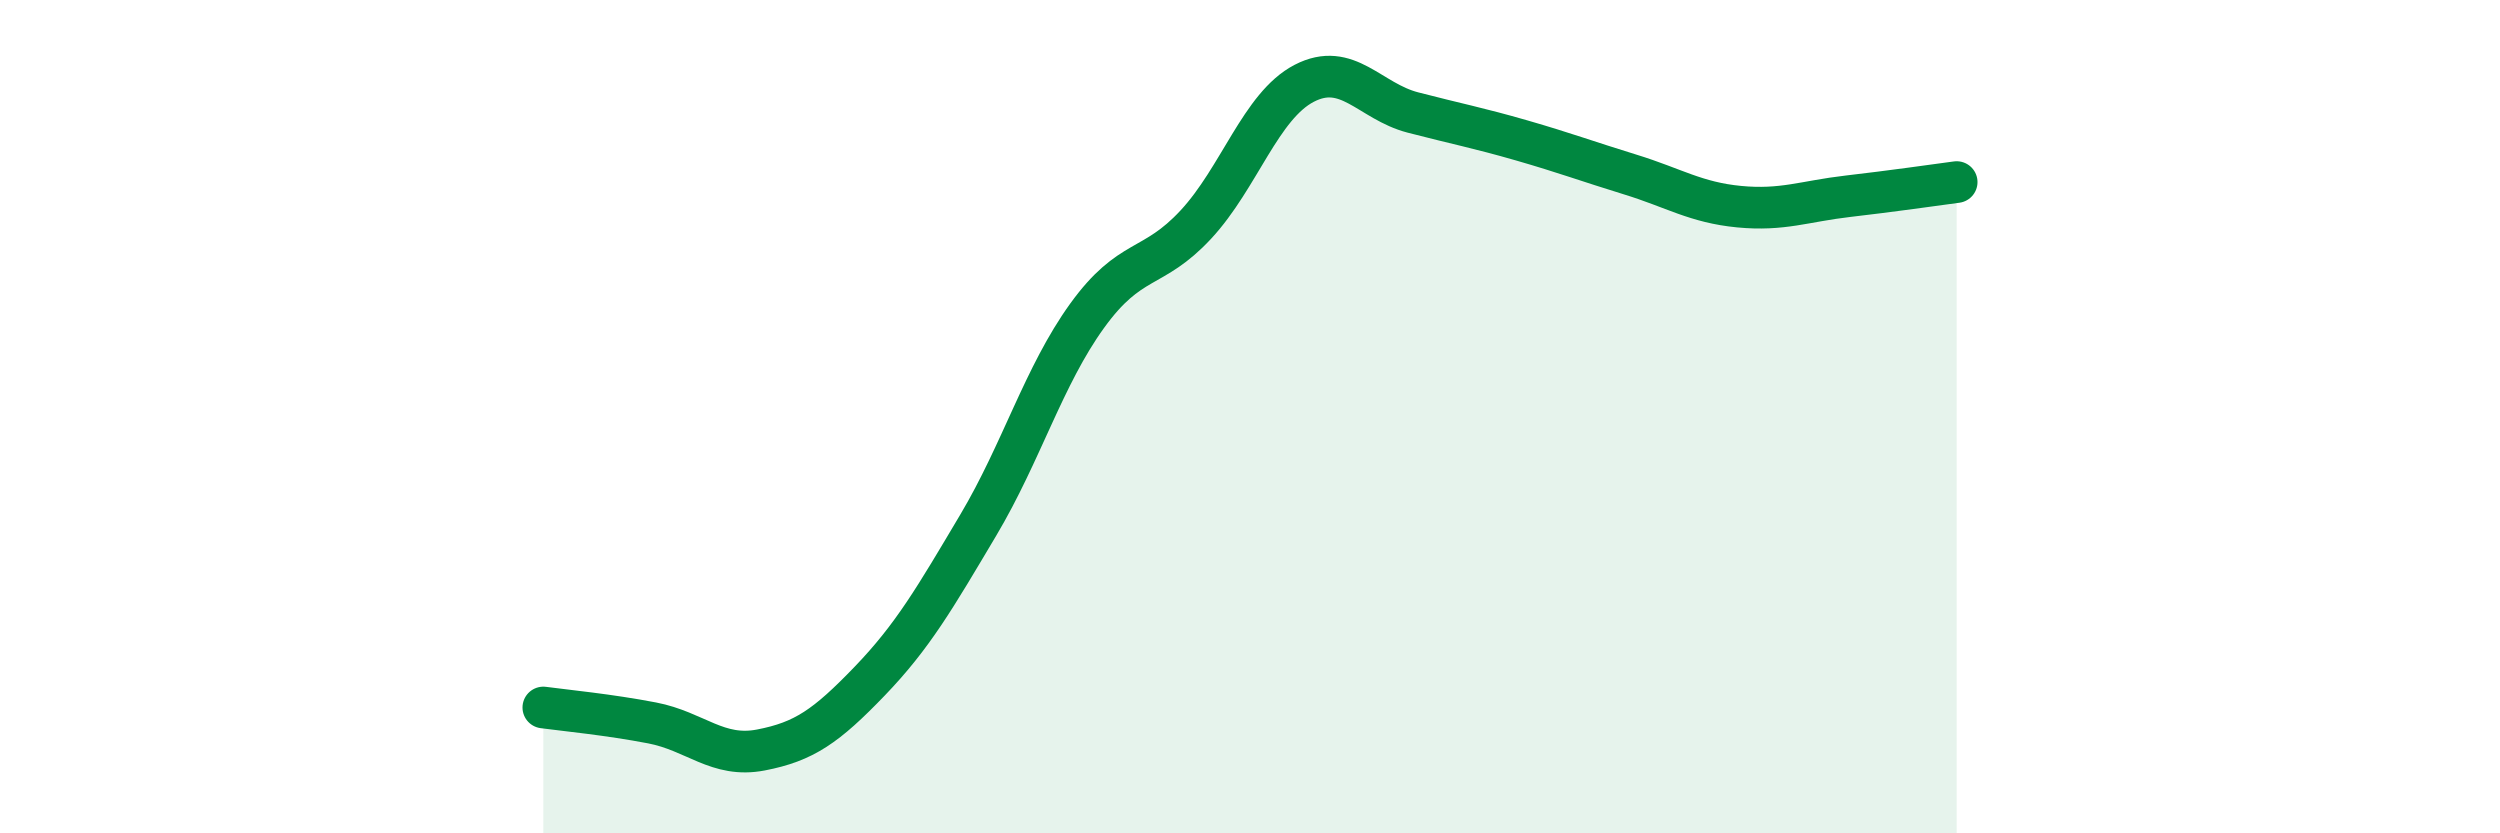 
    <svg width="60" height="20" viewBox="0 0 60 20" xmlns="http://www.w3.org/2000/svg">
      <path
        d="M 13.04,16.98 C 13.56,17.05 14.61,17.15 15.65,17.35 C 16.69,17.55 17.22,18.2 18.26,18 C 19.3,17.8 19.83,17.43 20.87,16.35 C 21.91,15.27 22.44,14.35 23.48,12.6 C 24.52,10.85 25.05,9.02 26.09,7.58 C 27.13,6.14 27.66,6.51 28.7,5.39 C 29.74,4.27 30.26,2.54 31.3,2 C 32.34,1.46 32.87,2.43 33.91,2.7 C 34.95,2.97 35.48,3.07 36.52,3.37 C 37.56,3.67 38.09,3.87 39.13,4.19 C 40.17,4.51 40.7,4.86 41.74,4.96 C 42.78,5.06 43.31,4.83 44.35,4.71 C 45.39,4.59 46.44,4.44 46.96,4.37L46.96 20L13.04 20Z"
        fill="#008740"
        opacity="0.1"
        stroke-linecap="round"
        stroke-linejoin="round"
      />
      <path
        d="M 13.04,16.98 C 13.56,17.05 14.61,17.15 15.65,17.35 C 16.69,17.55 17.22,18.2 18.26,18 C 19.3,17.8 19.83,17.43 20.87,16.35 C 21.91,15.27 22.44,14.35 23.48,12.6 C 24.52,10.85 25.05,9.02 26.09,7.58 C 27.13,6.14 27.66,6.51 28.7,5.39 C 29.74,4.27 30.26,2.54 31.3,2 C 32.34,1.46 32.87,2.43 33.91,2.7 C 34.95,2.97 35.48,3.07 36.52,3.37 C 37.56,3.67 38.09,3.87 39.13,4.19 C 40.17,4.51 40.7,4.86 41.74,4.96 C 42.78,5.06 43.31,4.83 44.35,4.71 C 45.39,4.59 46.44,4.44 46.96,4.37"
        stroke="#008740"
        stroke-width="1"
        fill="none"
        stroke-linecap="round"
        stroke-linejoin="round"
      />
    </svg>
  